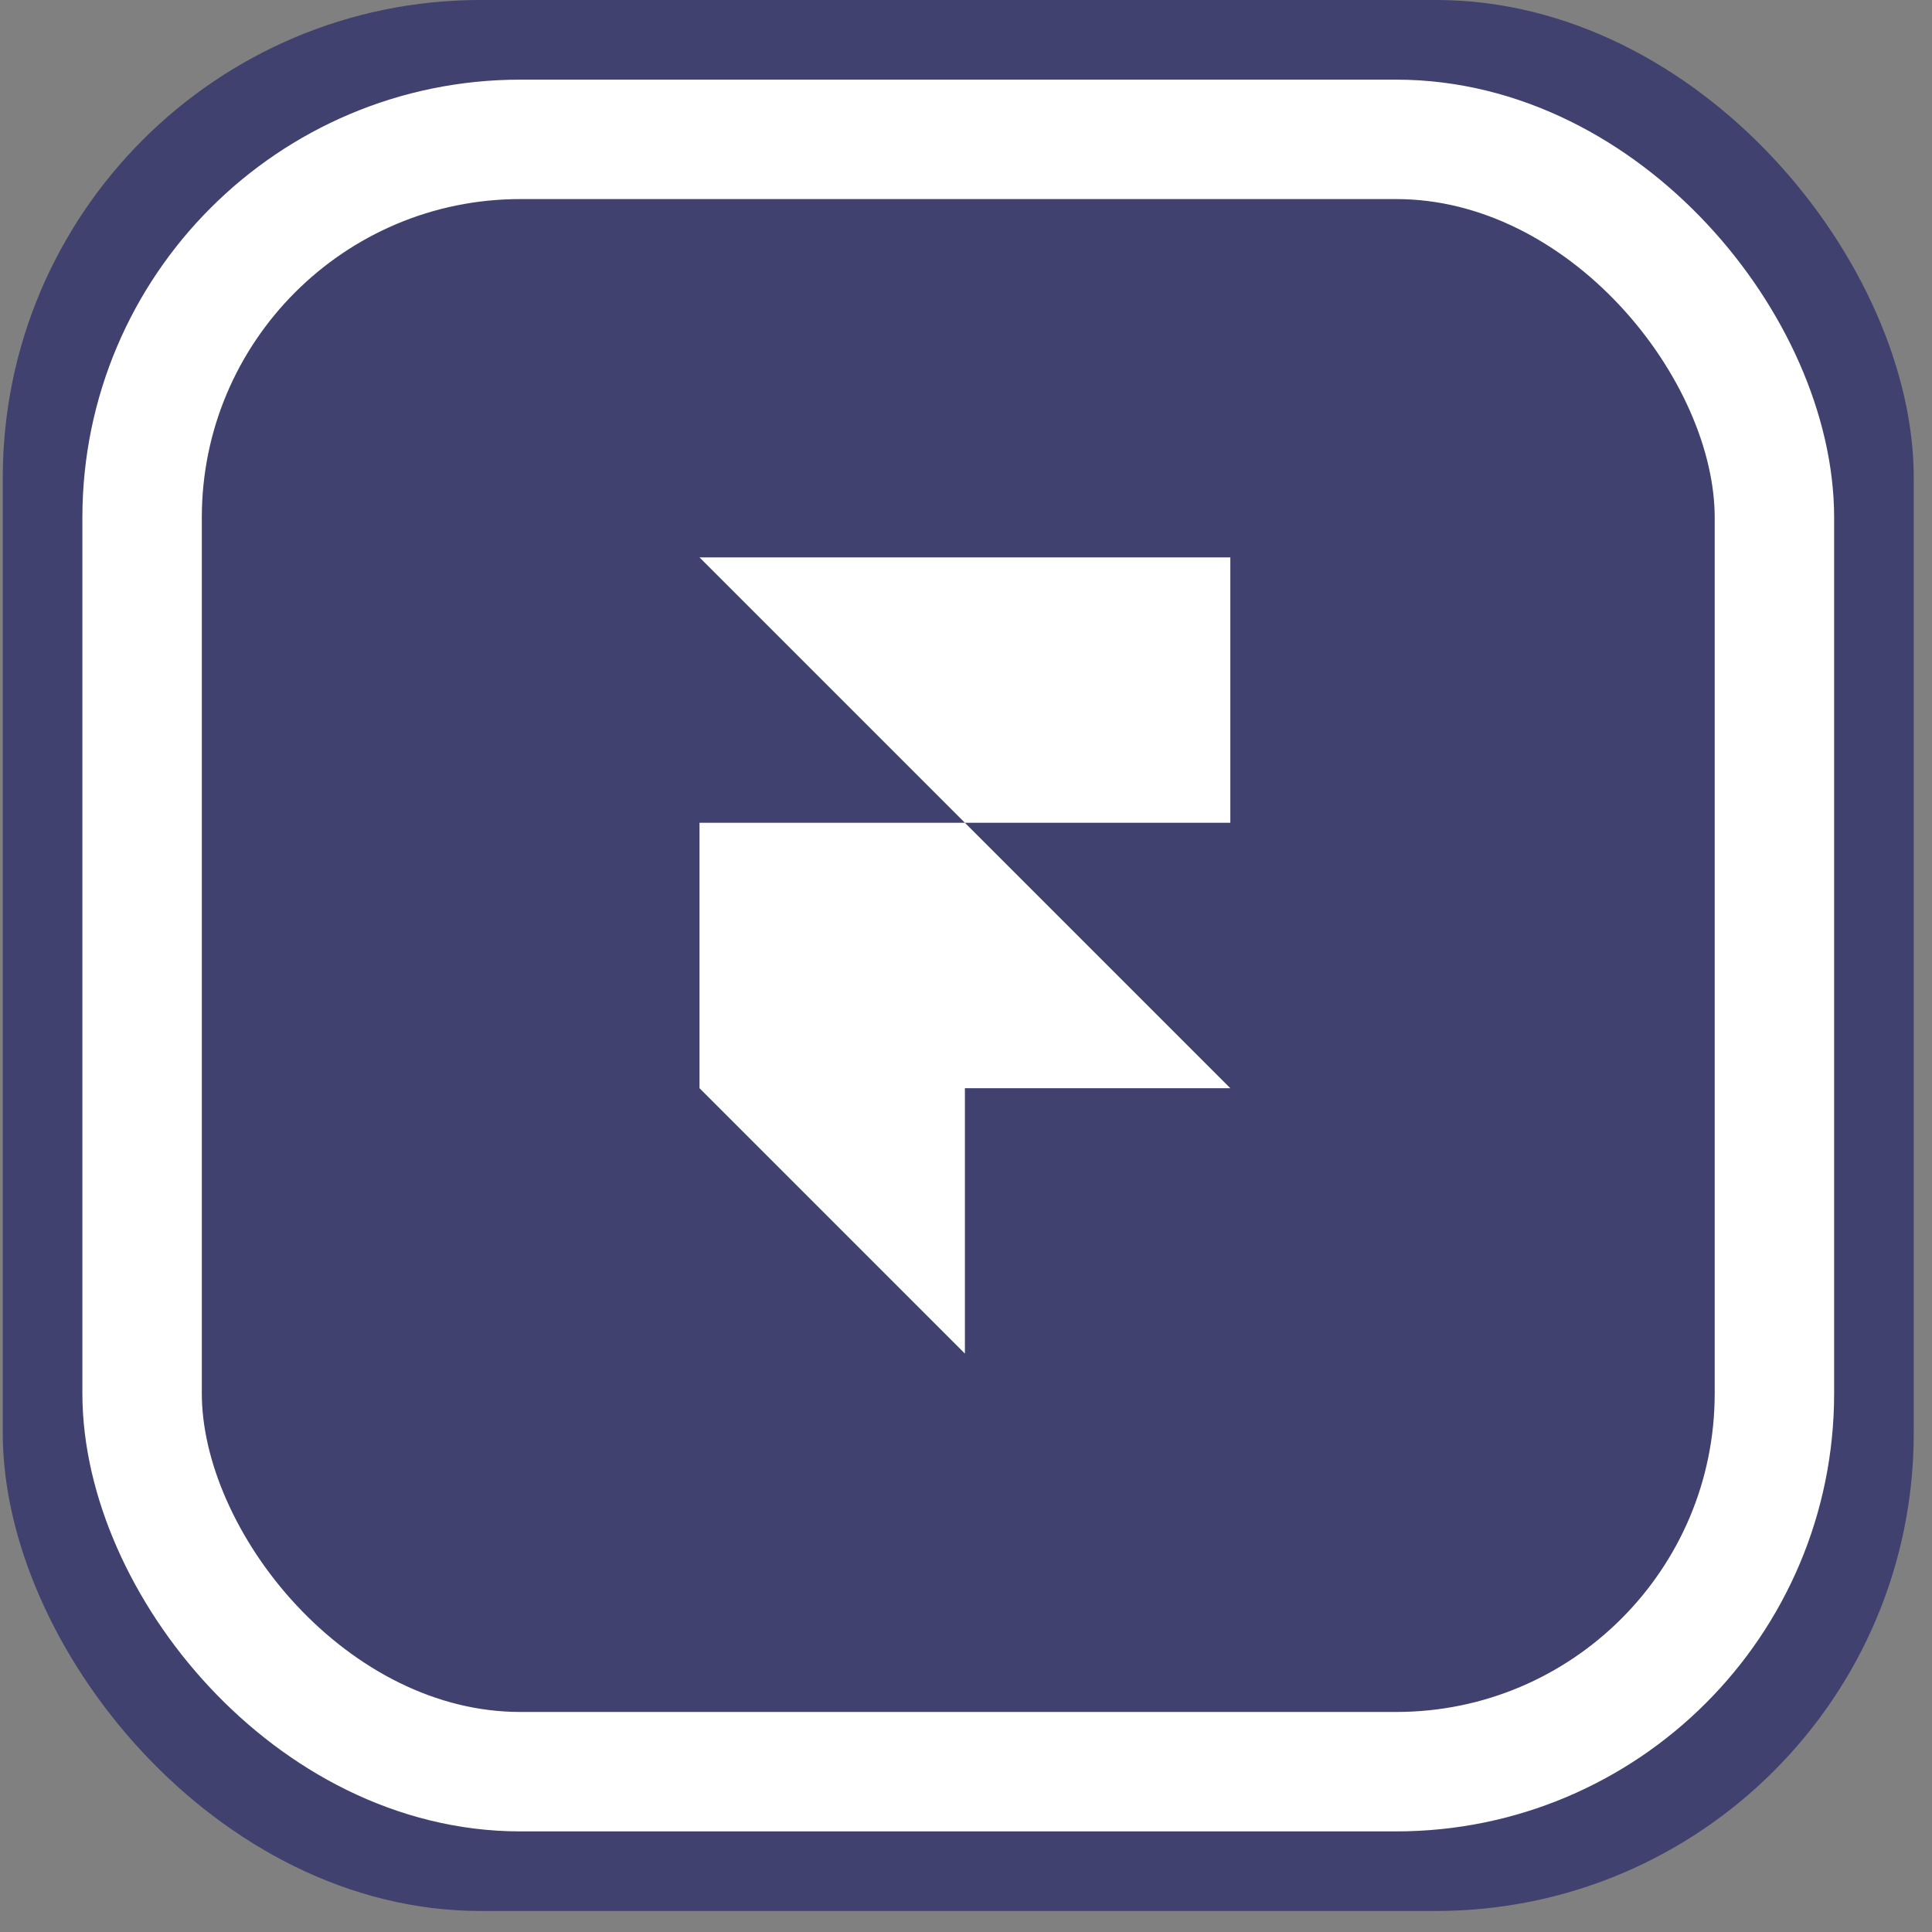 <svg width="60" height="60" viewBox="0 0 60 60" fill="none" xmlns="http://www.w3.org/2000/svg">
<rect x="0" y="0" width="60" height="60" fill="#808080" stroke="none"/>
<rect x="0.086" width="59.347" height="59.347" rx="14.837" fill="#40416E"/>
<rect x="4.413" y="4.328" width="50.693" height="50.693" rx="11.746" fill="#40416E" stroke="white" stroke-width="3.709"/>
<path d="M21.724 17.31H38.209V25.552H29.966L21.724 17.31ZM21.724 25.552H29.966L38.209 33.795H21.724V25.552ZM21.724 33.795H29.966V42.038L21.724 33.795Z" fill="white"/>
</svg>
